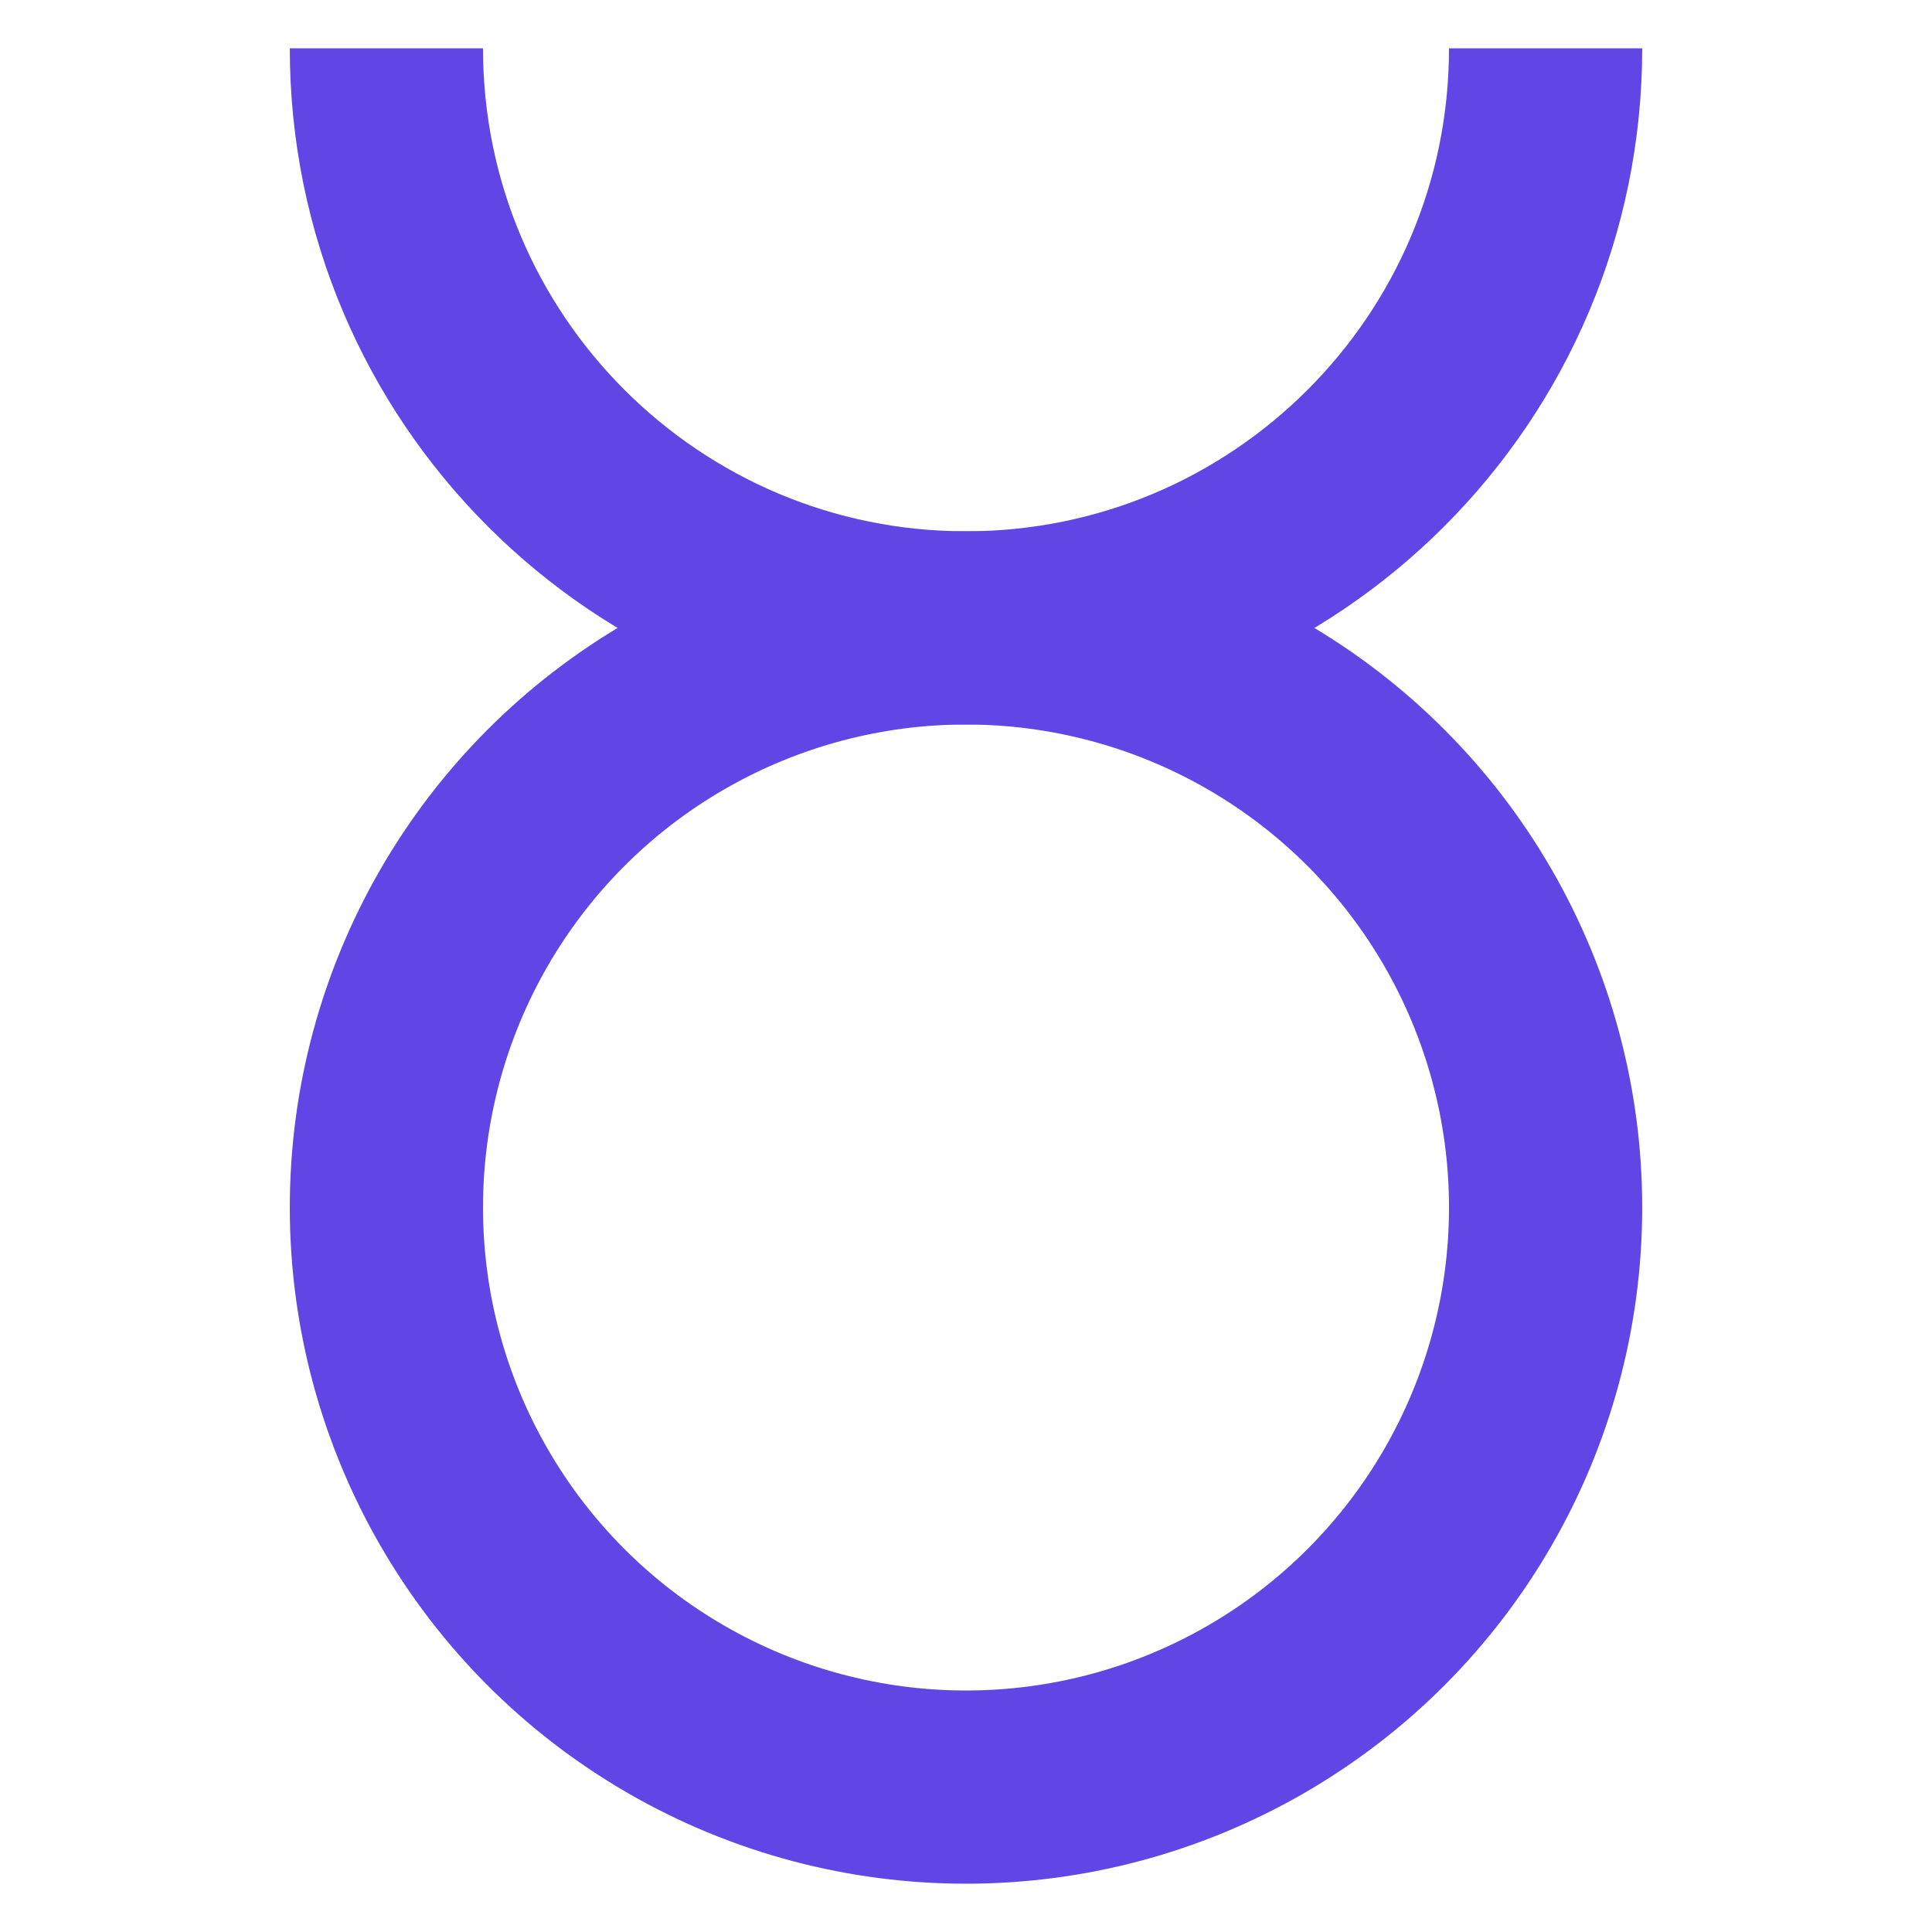 <svg width="20" height="20" viewBox="0 0 20 20" fill="none" xmlns="http://www.w3.org/2000/svg">
<circle cx="10" cy="12.5" r="6" stroke="#6146E5" stroke-width="2"/>
<path d="M16 0.5C16 3.814 13.314 6.5 10 6.5C6.686 6.5 4 3.814 4 0.5" stroke="#6146E5" stroke-width="2"/>
</svg>

